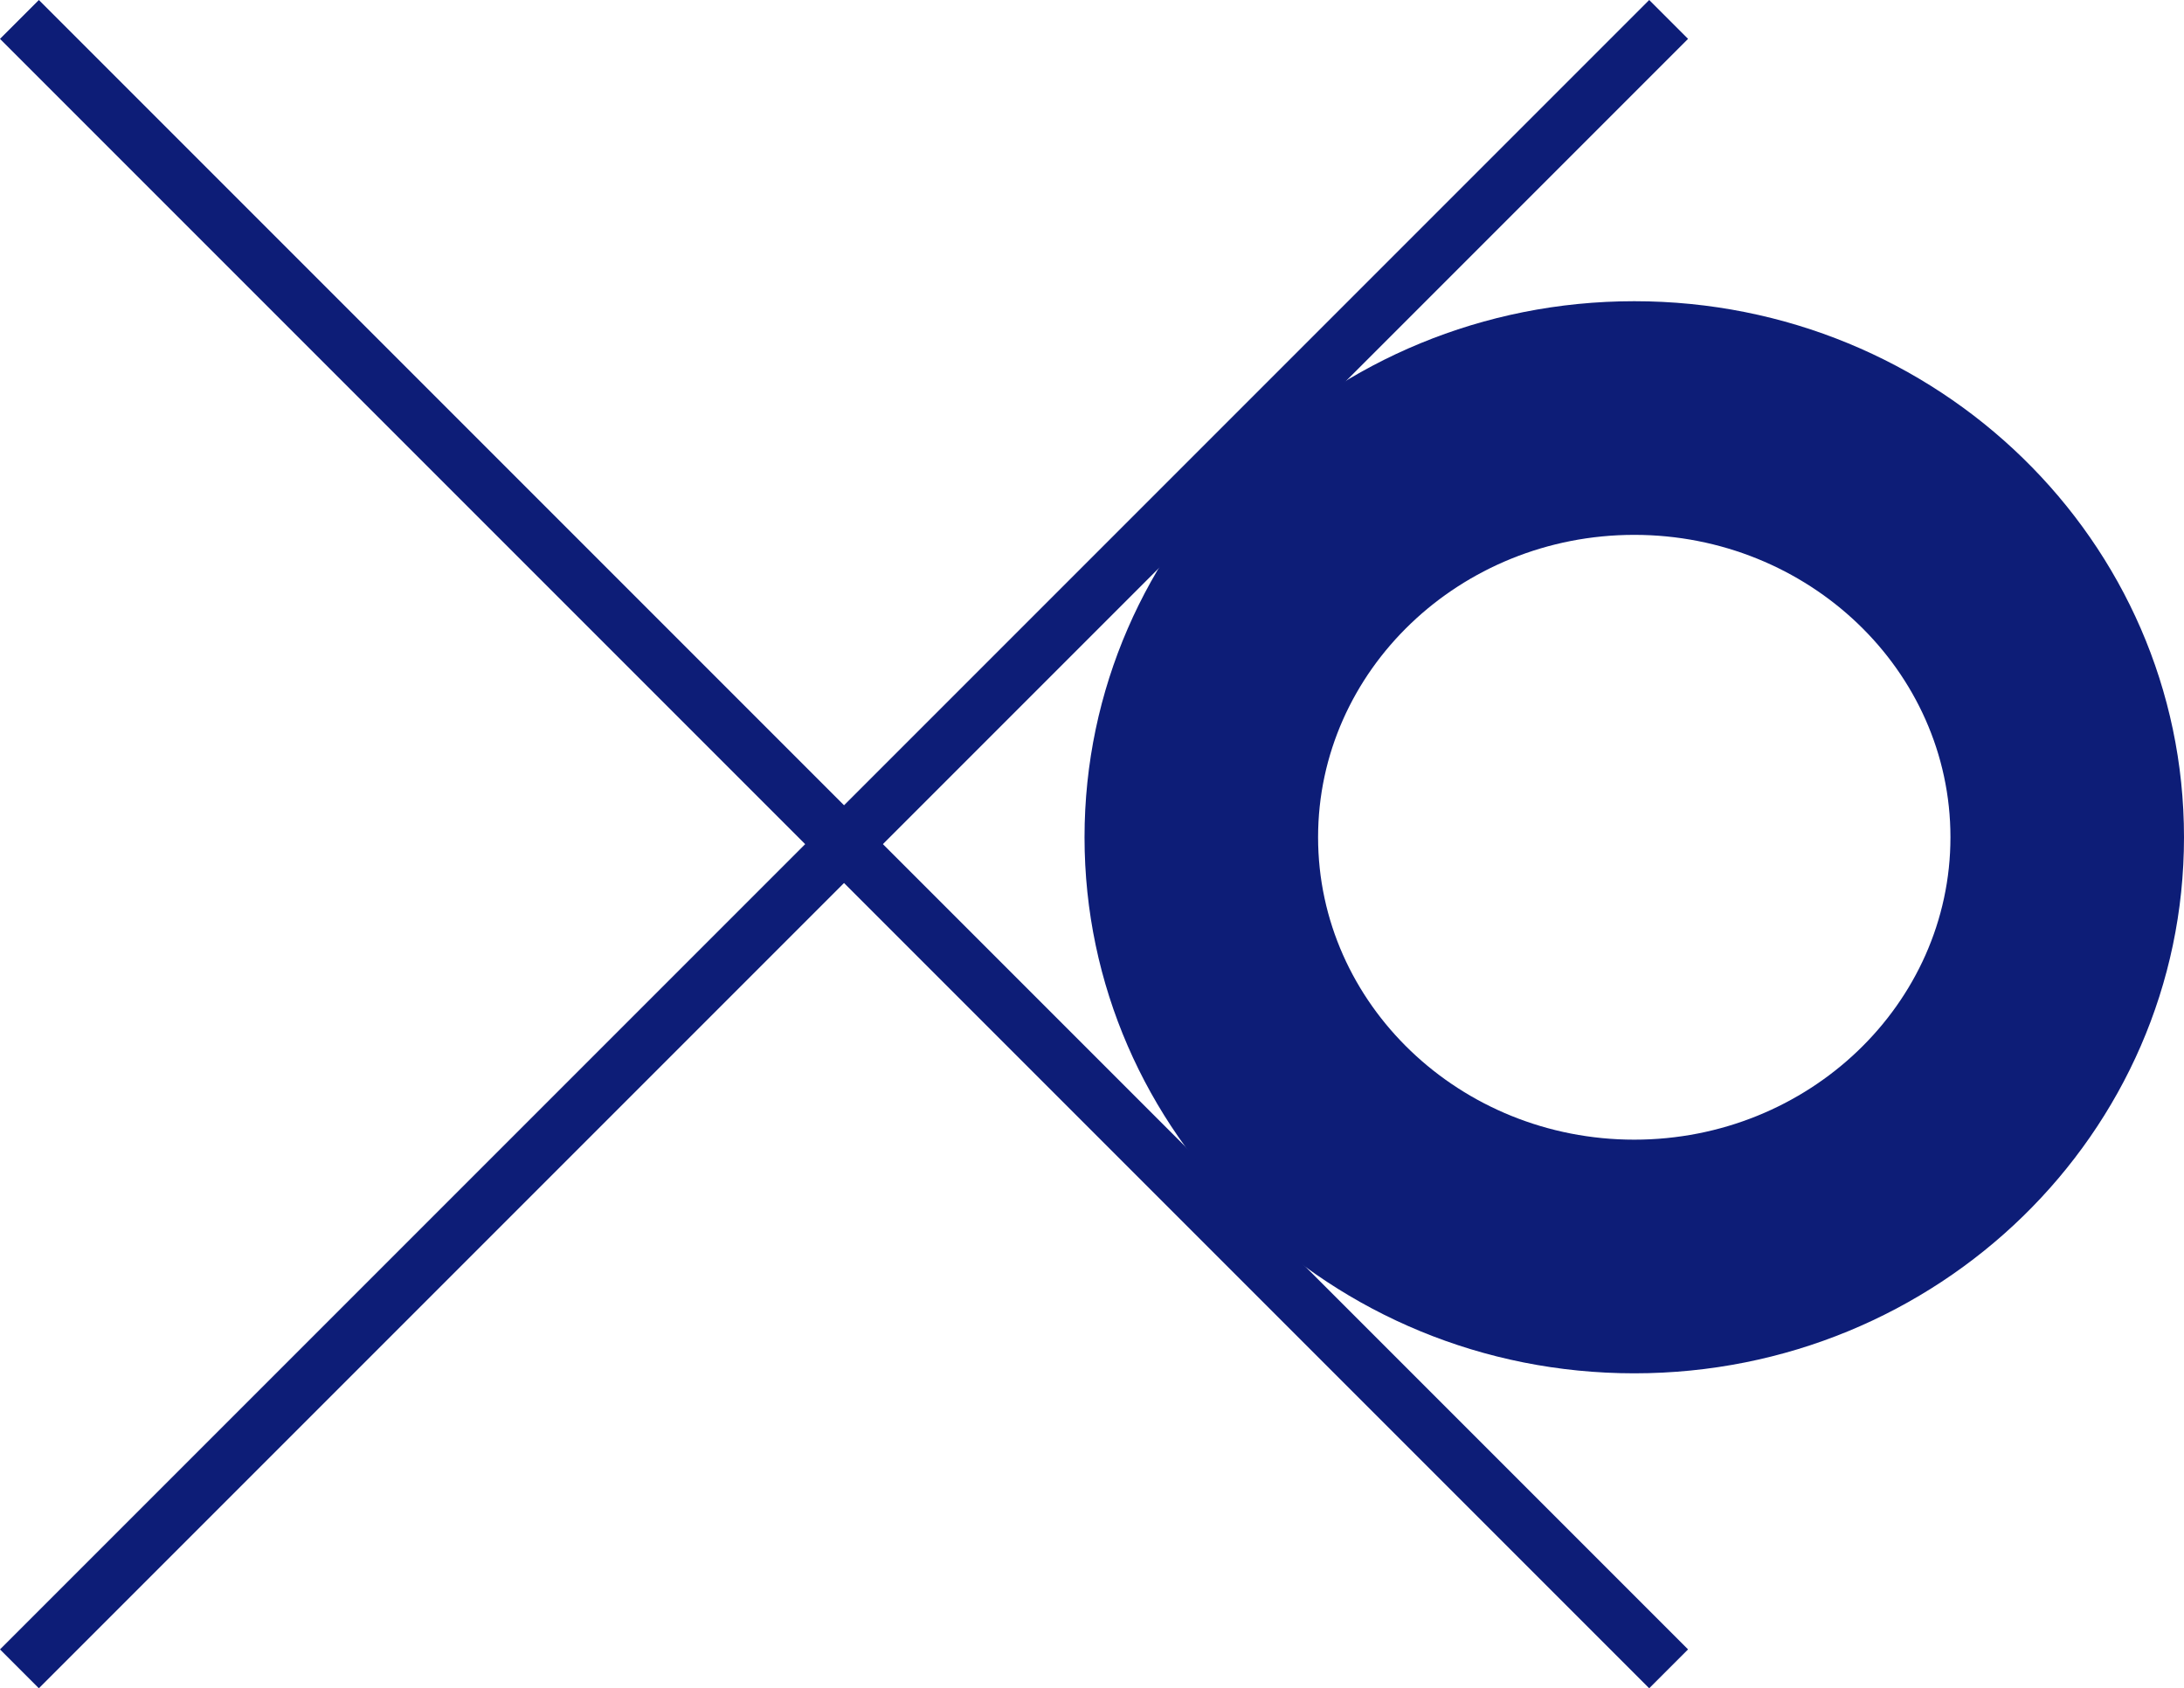 <svg xmlns="http://www.w3.org/2000/svg" width="87.724" height="67.804" viewBox="0 0 87.724 67.804">
  <g id="co-logo" transform="translate(-1475.086 -5904.086)">
    <path id="Line_5" data-name="Line 5" d="M64.829,66.39-1.414.147.147-1.414,66.39,64.829Z" transform="translate(1476.5 5905.5)" fill="#0d1d77"/>
    <path id="Line_6" data-name="Line 6" d="M.147,66.39l-1.561-1.561L64.829-1.414,66.39.147Z" transform="translate(1476.5 5905.5)" fill="#0d1d77"/>
    <path id="Ellipse_1" data-name="Ellipse 1" d="M22.081,9.384c-7,0-12.7,5.448-12.7,12.145s5.7,12.145,12.7,12.145,12.7-5.448,12.7-12.145-5.7-12.145-12.7-12.145m0-9.384C34.276,0,44.162,9.639,44.162,21.529S34.276,43.058,22.081,43.058,0,33.419,0,21.529,9.886,0,22.081,0Z" transform="translate(1518.648 5916.183)" fill="#0d1d77"/>
  </g>
</svg>
